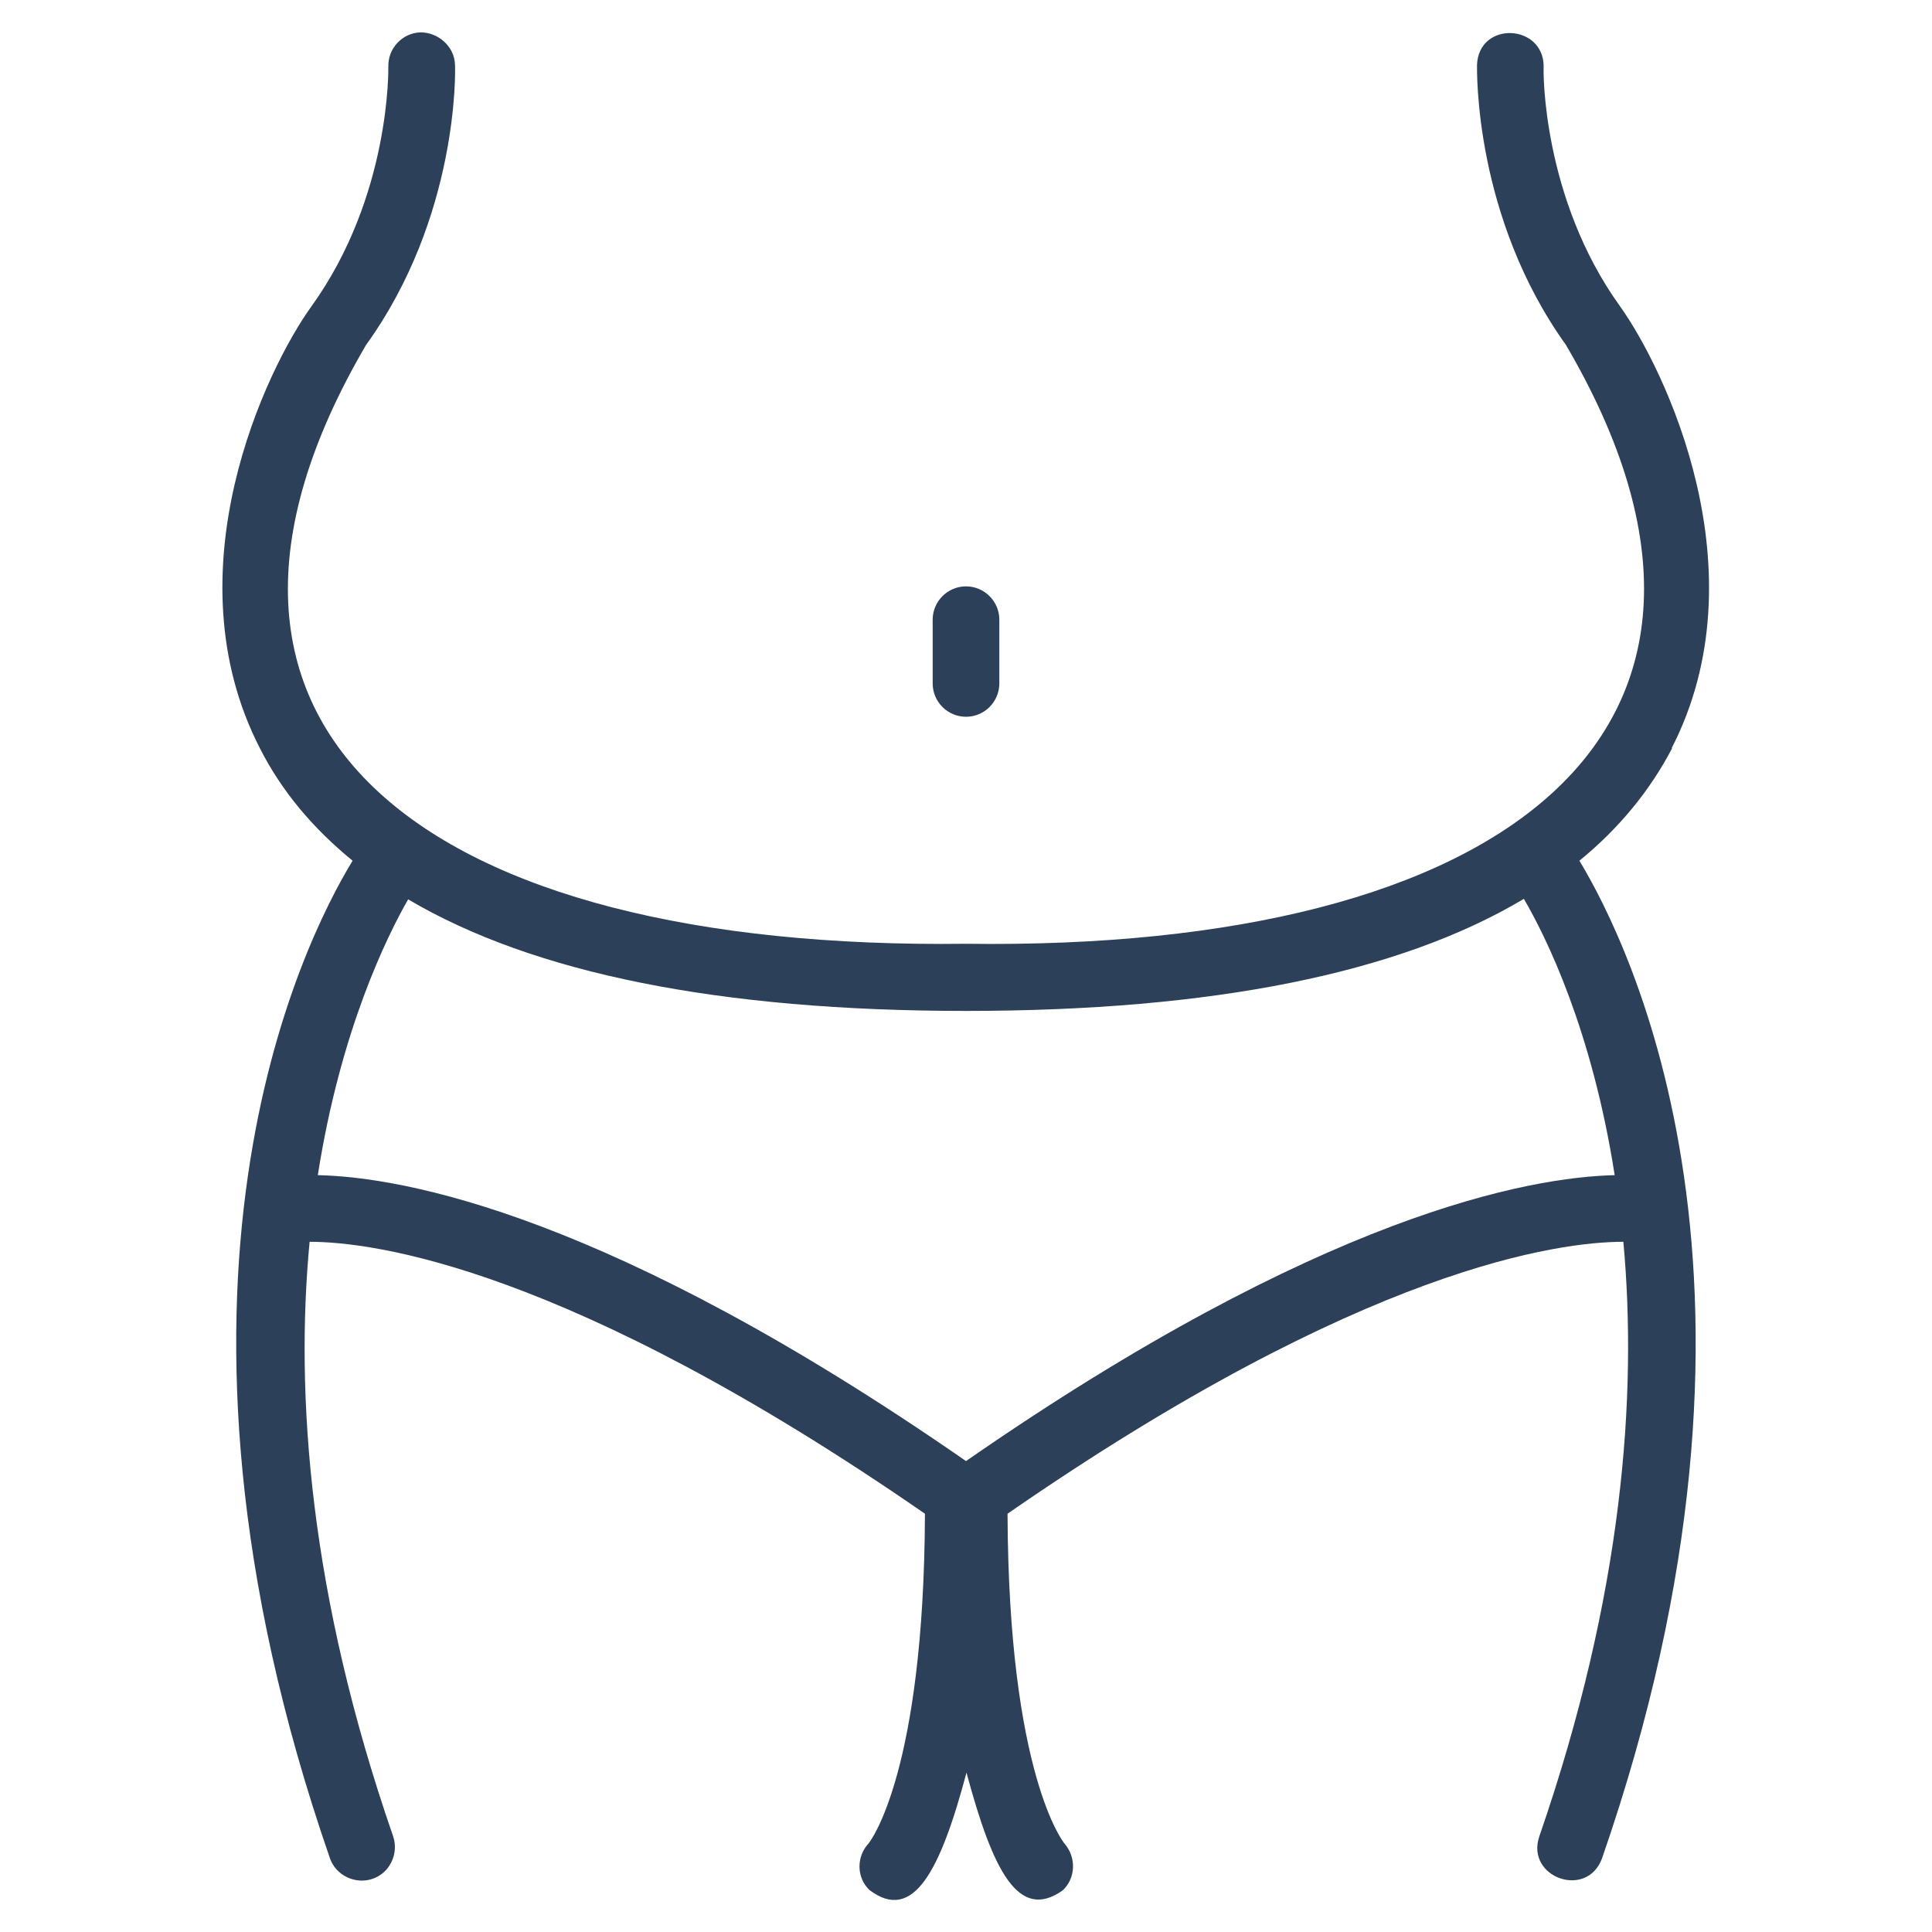 <?xml version="1.0" encoding="UTF-8"?>
<svg xmlns="http://www.w3.org/2000/svg" id="Layer_1" version="1.1" viewBox="0 0 40 40">
  <defs>
    <style>
      .st0 {
        fill: #2d4059;
      }
    </style>
  </defs>
  <path class="st0" d="M34.61,15.49c1.88-3.66-.14-7.85-1.07-9.15-1.62-2.25-1.59-4.91-1.58-4.96,0-.89-1.34-.95-1.38-.04,0,.13-.06,3.15,1.84,5.8,4.7,8.01-1.26,12.55-12.42,12.4-11.17.14-17.12-4.38-12.42-12.4,1.91-2.65,1.85-5.67,1.84-5.8-.01-.38-.35-.67-.71-.67-.38.01-.68.33-.67.71,0,.03.05,2.68-1.59,4.96-.94,1.3-2.95,5.49-1.07,9.15.45.89,1.1,1.66,1.92,2.33-1.06,1.74-4.57,8.82-.47,20.65.12.36.53.55.88.43.36-.12.55-.52.43-.88-1.74-5.02-2.03-9.15-1.73-12.31,1.32,0,5.35.52,12.74,5.63-.02,5.33-1.12,6.77-1.17,6.83-.25.27-.25.7.02.96.91.69,1.47-.4,2.01-2.43.55,2.05,1.08,3.08,1.99,2.44.27-.25.29-.68.04-.97-.01-.01-1.16-1.41-1.18-6.83,7.41-5.13,11.45-5.63,12.75-5.63.29,3.16,0,7.28-1.74,12.31-.29.85.99,1.31,1.3.45,4.1-11.83.58-18.91-.47-20.65.82-.67,1.46-1.45,1.92-2.33h0ZM33.44,24.33c-1.78.04-6.07.81-13.44,5.92-7.35-5.1-11.63-5.88-13.42-5.92.47-3,1.43-4.94,1.87-5.71,2.59,1.53,6.44,2.31,11.55,2.31s8.97-.78,11.55-2.32c.45.77,1.41,2.7,1.88,5.72Z"></path>
  <path class="st0" d="M20,14.84c.38,0,.69-.31.69-.69v-1.32c0-.38-.31-.69-.69-.69s-.69.31-.69.69v1.32c0,.38.31.69.69.69Z"></path>
</svg>
